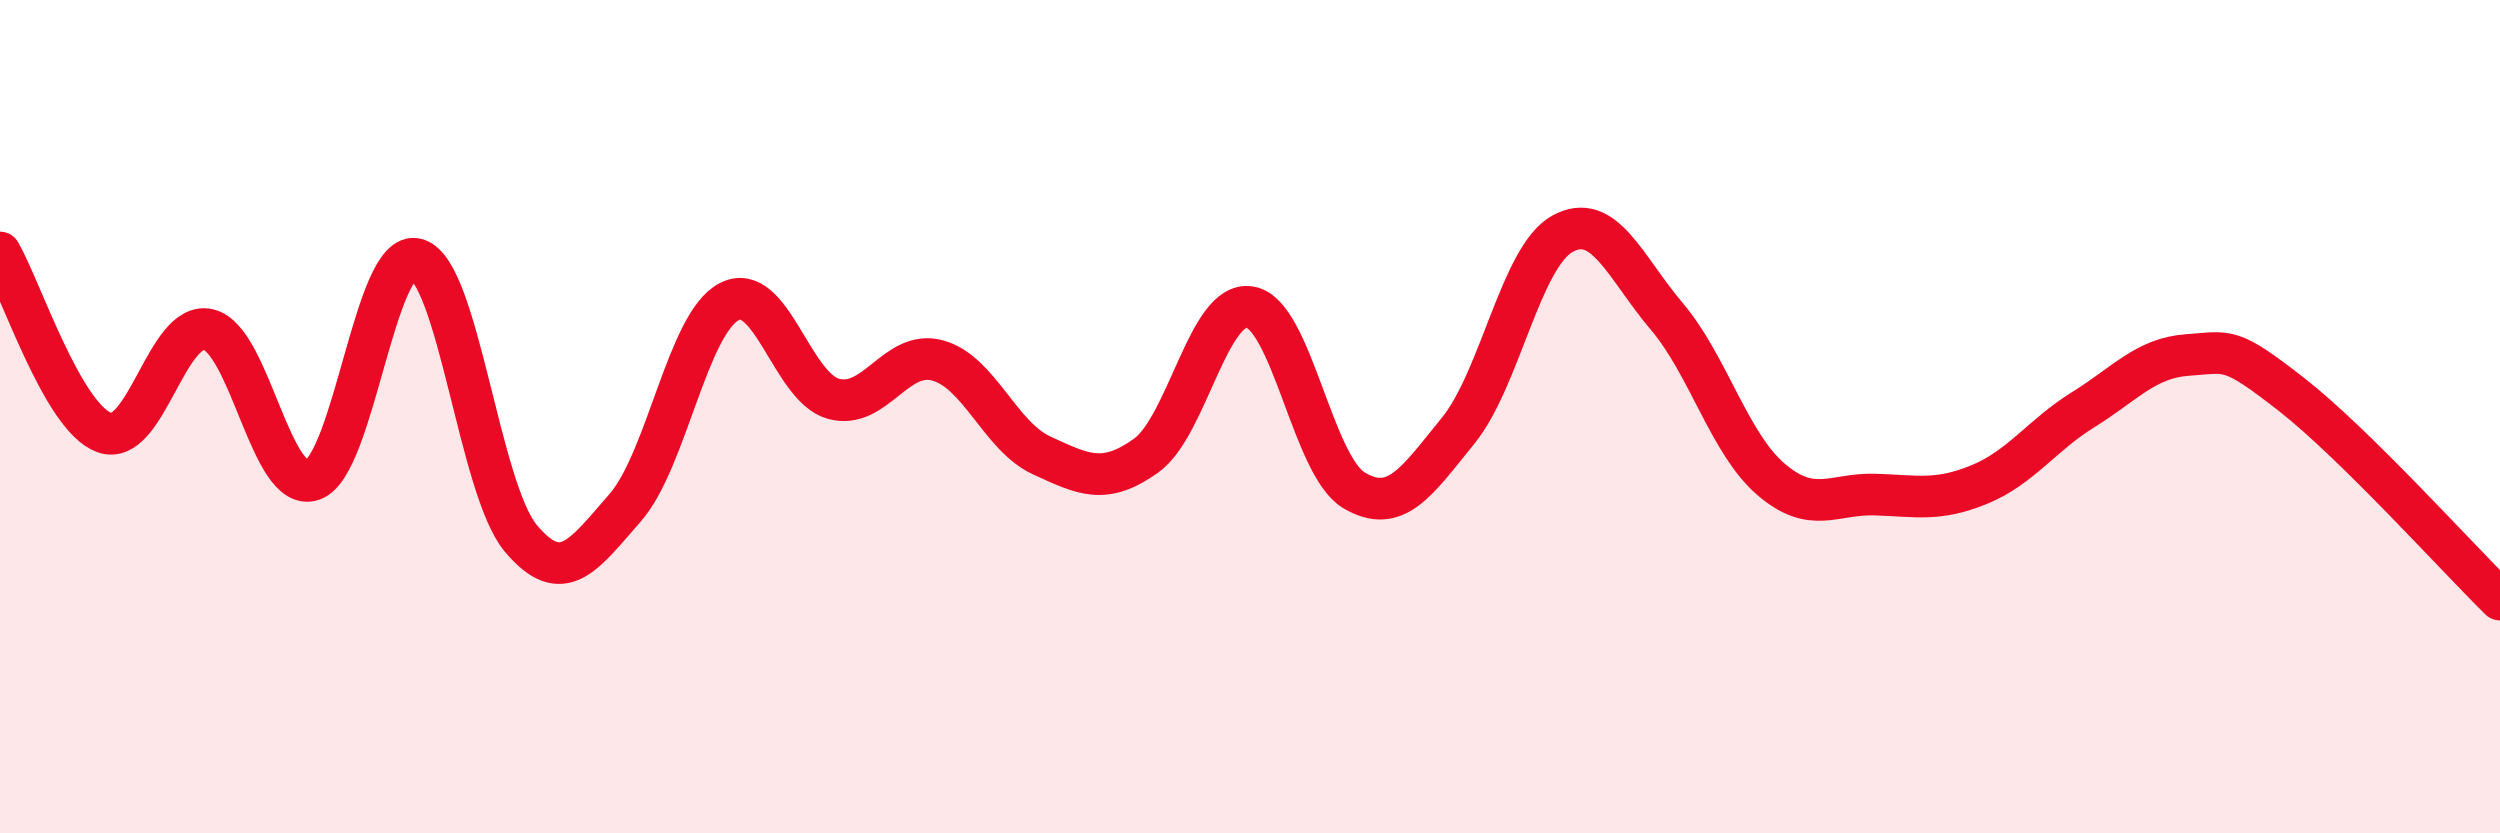 
    <svg width="60" height="20" viewBox="0 0 60 20" xmlns="http://www.w3.org/2000/svg">
      <path
        d="M 0,6.06 C 0.5,6.92 1.5,10.01 2.5,10.38 C 3.5,10.75 4,7.68 5,7.91 C 6,8.14 6.5,11.86 7.5,11.52 C 8.5,11.18 9,5.94 10,6.22 C 11,6.5 11.5,11.73 12.5,12.92 C 13.5,14.11 14,13.33 15,12.19 C 16,11.05 16.5,7.76 17.5,7.24 C 18.5,6.72 19,9.29 20,9.57 C 21,9.85 21.5,8.38 22.5,8.65 C 23.5,8.92 24,10.47 25,10.93 C 26,11.39 26.5,11.65 27.5,10.94 C 28.5,10.23 29,7.2 30,7.37 C 31,7.54 31.5,11.18 32.5,11.77 C 33.5,12.36 34,11.56 35,10.33 C 36,9.1 36.5,6.16 37.5,5.61 C 38.5,5.06 39,6.41 40,7.59 C 41,8.77 41.5,10.64 42.5,11.5 C 43.5,12.36 44,11.84 45,11.87 C 46,11.9 46.5,12.04 47.5,11.63 C 48.5,11.22 49,10.45 50,9.83 C 51,9.21 51.5,8.59 52.5,8.52 C 53.5,8.45 53.5,8.3 55,9.47 C 56.5,10.64 59,13.41 60,14.39L60 20L0 20Z"
        fill="#EB0A25"
        opacity="0.1"
        stroke-linecap="round"
        stroke-linejoin="round"
      />
      <path
        d="M 0,6.06 C 0.5,6.92 1.5,10.01 2.5,10.38 C 3.5,10.75 4,7.68 5,7.91 C 6,8.14 6.5,11.86 7.5,11.52 C 8.5,11.18 9,5.94 10,6.22 C 11,6.5 11.5,11.73 12.5,12.92 C 13.5,14.11 14,13.33 15,12.19 C 16,11.05 16.5,7.76 17.5,7.24 C 18.5,6.72 19,9.29 20,9.57 C 21,9.85 21.5,8.38 22.5,8.65 C 23.5,8.92 24,10.47 25,10.93 C 26,11.39 26.5,11.65 27.5,10.94 C 28.5,10.23 29,7.2 30,7.37 C 31,7.54 31.5,11.18 32.5,11.77 C 33.5,12.36 34,11.56 35,10.33 C 36,9.1 36.5,6.16 37.5,5.61 C 38.5,5.06 39,6.41 40,7.59 C 41,8.77 41.5,10.64 42.5,11.5 C 43.5,12.36 44,11.84 45,11.87 C 46,11.9 46.5,12.04 47.5,11.63 C 48.5,11.22 49,10.45 50,9.83 C 51,9.21 51.5,8.59 52.5,8.52 C 53.5,8.45 53.5,8.3 55,9.47 C 56.5,10.64 59,13.41 60,14.39"
        stroke="#EB0A25"
        stroke-width="1"
        fill="none"
        stroke-linecap="round"
        stroke-linejoin="round"
      />
    </svg>
  